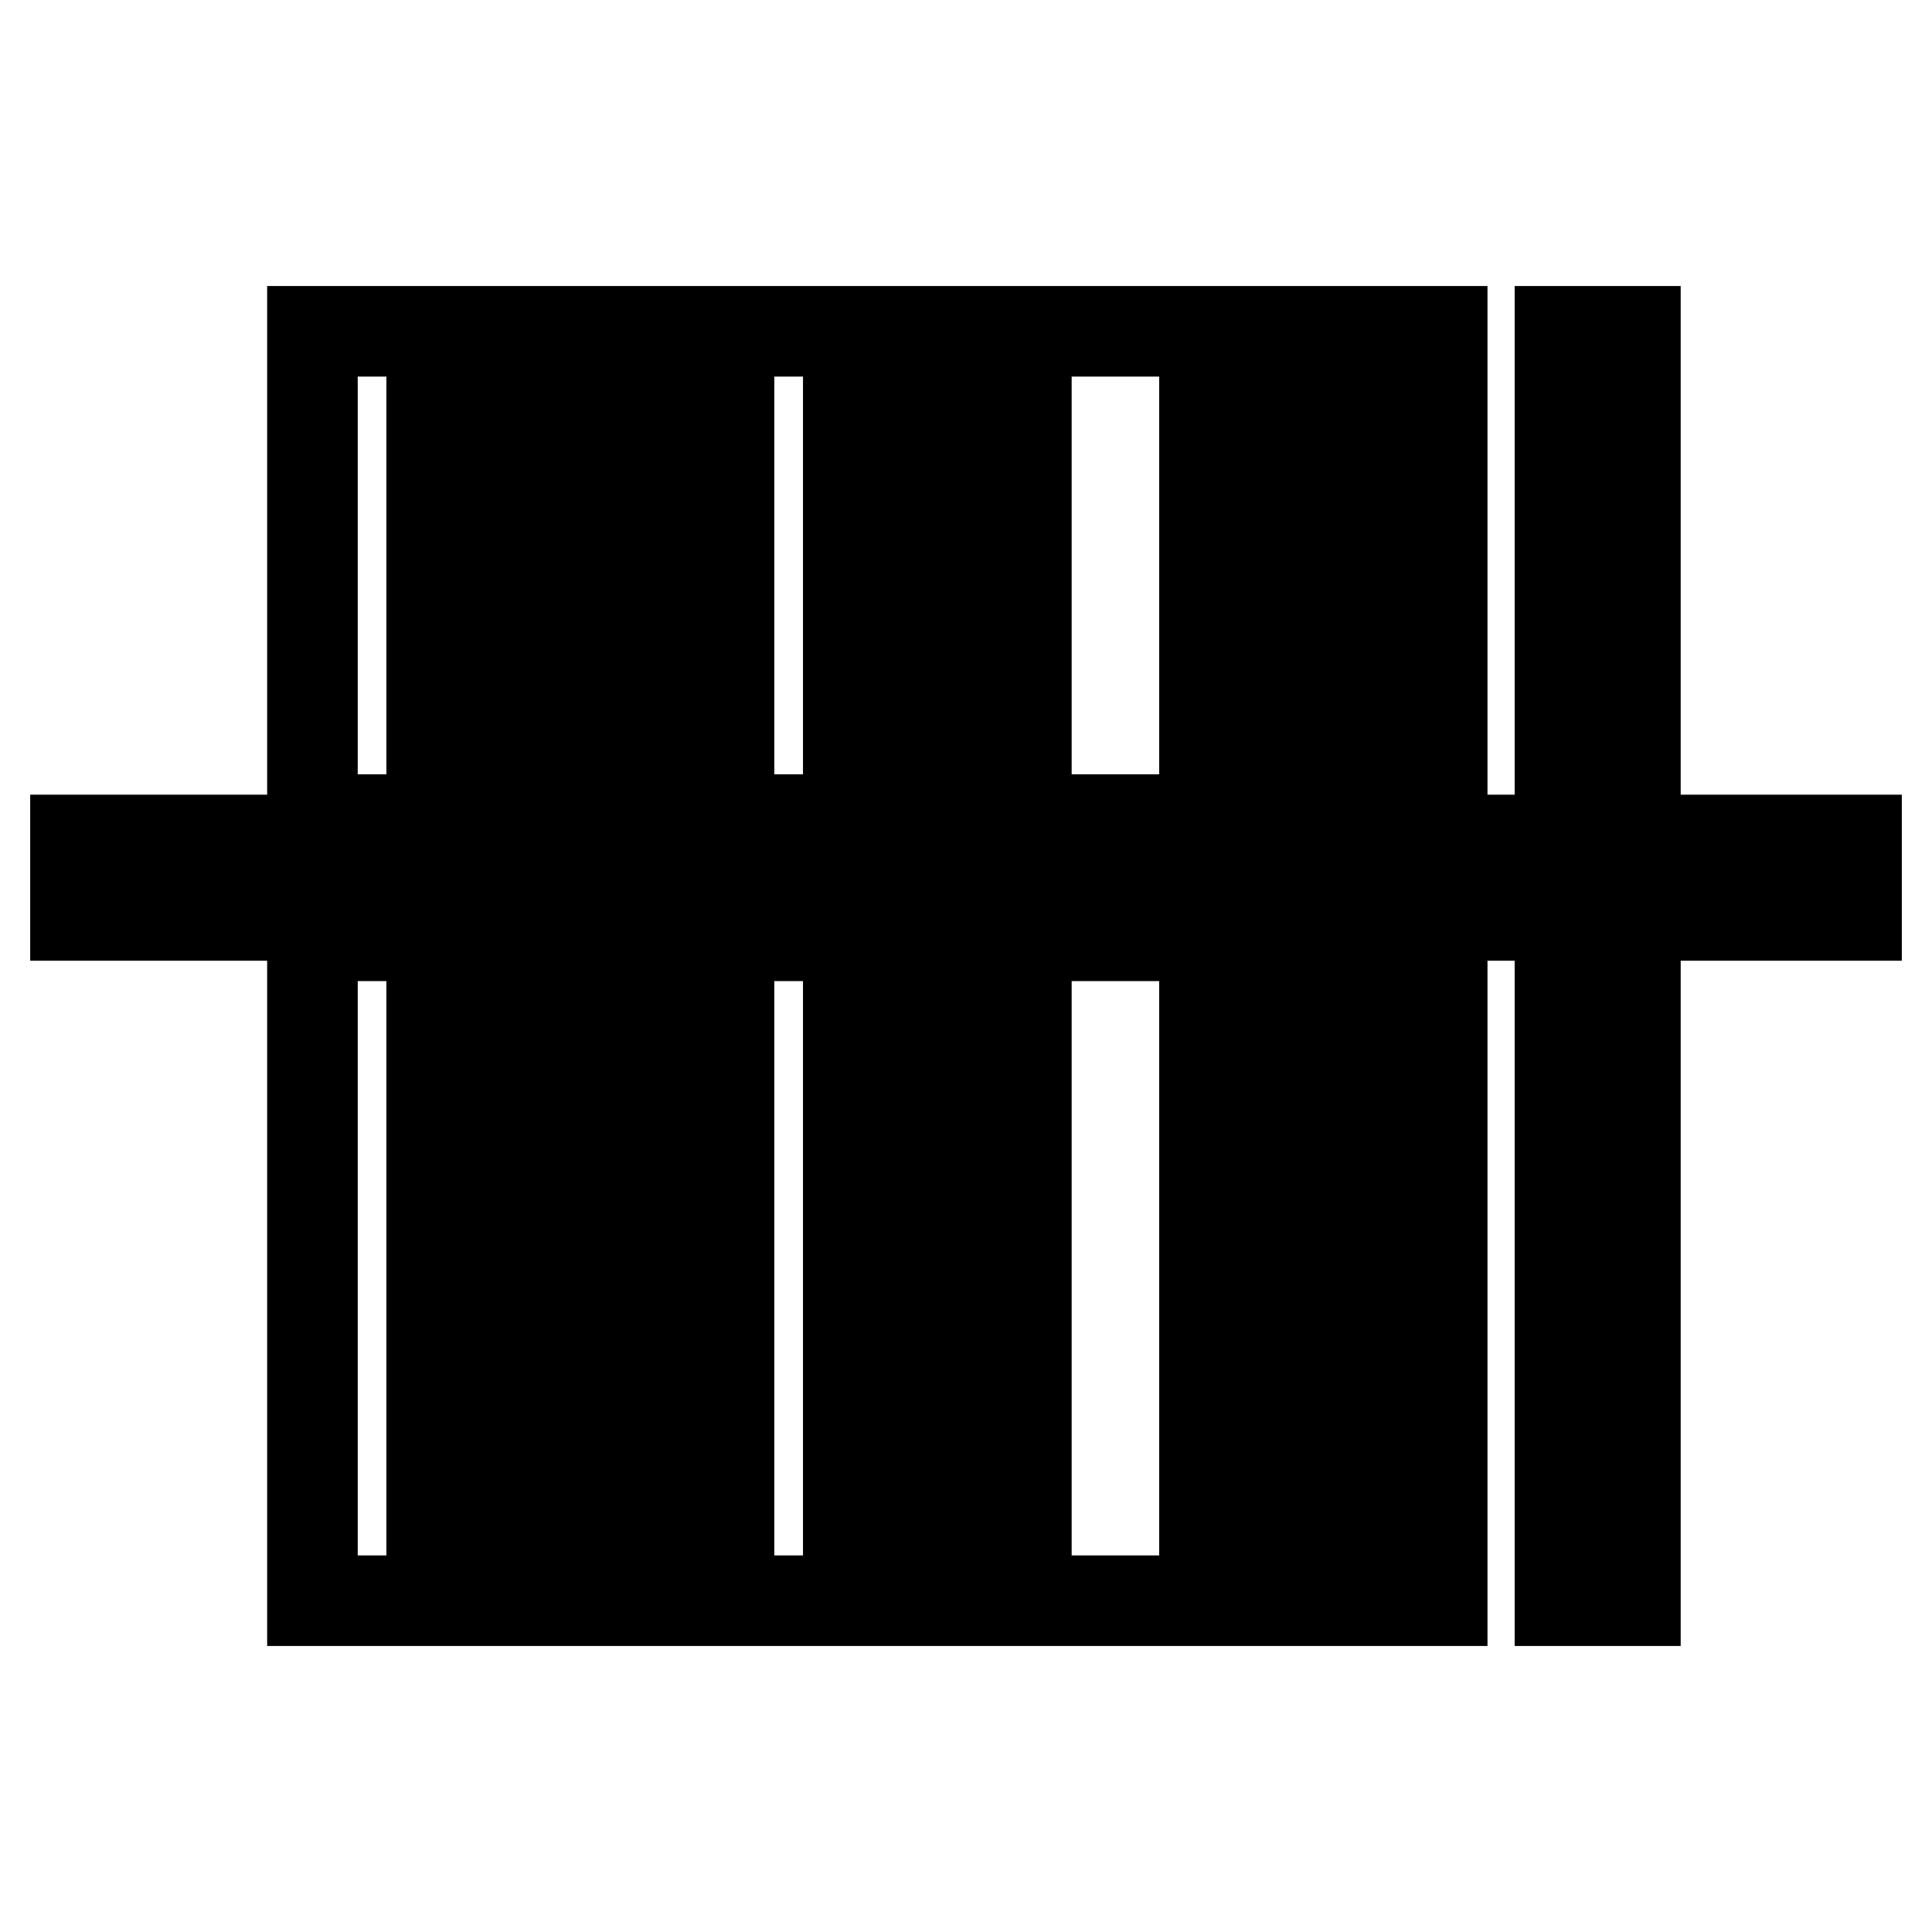 <?xml version="1.0" encoding="utf-8"?>
<!-- Svg Vector Icons : http://www.onlinewebfonts.com/icon -->
<!DOCTYPE svg PUBLIC "-//W3C//DTD SVG 1.1//EN" "http://www.w3.org/Graphics/SVG/1.1/DTD/svg11.dtd">
<svg version="1.1" xmlns="http://www.w3.org/2000/svg" xmlns:xlink="http://www.w3.org/1999/xlink" x="0px" y="0px" viewBox="0 0 256 256" enable-background="new 0 0 256 256" xml:space="preserve">
<g> <path stroke-width="12" fill-opacity="0" stroke="#000000"  d="M41.4,43.9h15.8v64.7H41.4V43.9z M41.4,124h15.8v88.1H41.4V124z M206.7,124h10v88.1h-10V124z M206.7,43.9 h10v64.7h-10V43.9z M10,111.3h236v10H10V111.3z M183.4,43.9h7.7v64.7h-7.7V43.9z M183.4,124h7.7v88.1h-7.7V124z M167.5,124h7.7 v88.1h-7.7V124z M167.5,43.9h7.7v64.7h-7.7V43.9z M120.2,124h7.7v88.1h-7.7V124z M120.2,43.9h7.7v64.7h-7.7V43.9z M80.9,43.9h7.7 v64.7h-7.7V43.9z M80.9,124h7.7v88.1h-7.7V124z M64.9,124h7.7v88.1h-7.7V124z M64.9,43.9h7.7v64.7h-7.7V43.9z M136,124h23.6v88.1 H136V124z M136,43.9h23.6v64.7H136V43.9z M96.6,124h15.8v88.1H96.6V124z M96.6,43.9h15.8v64.7H96.6V43.9z"/></g>
</svg>